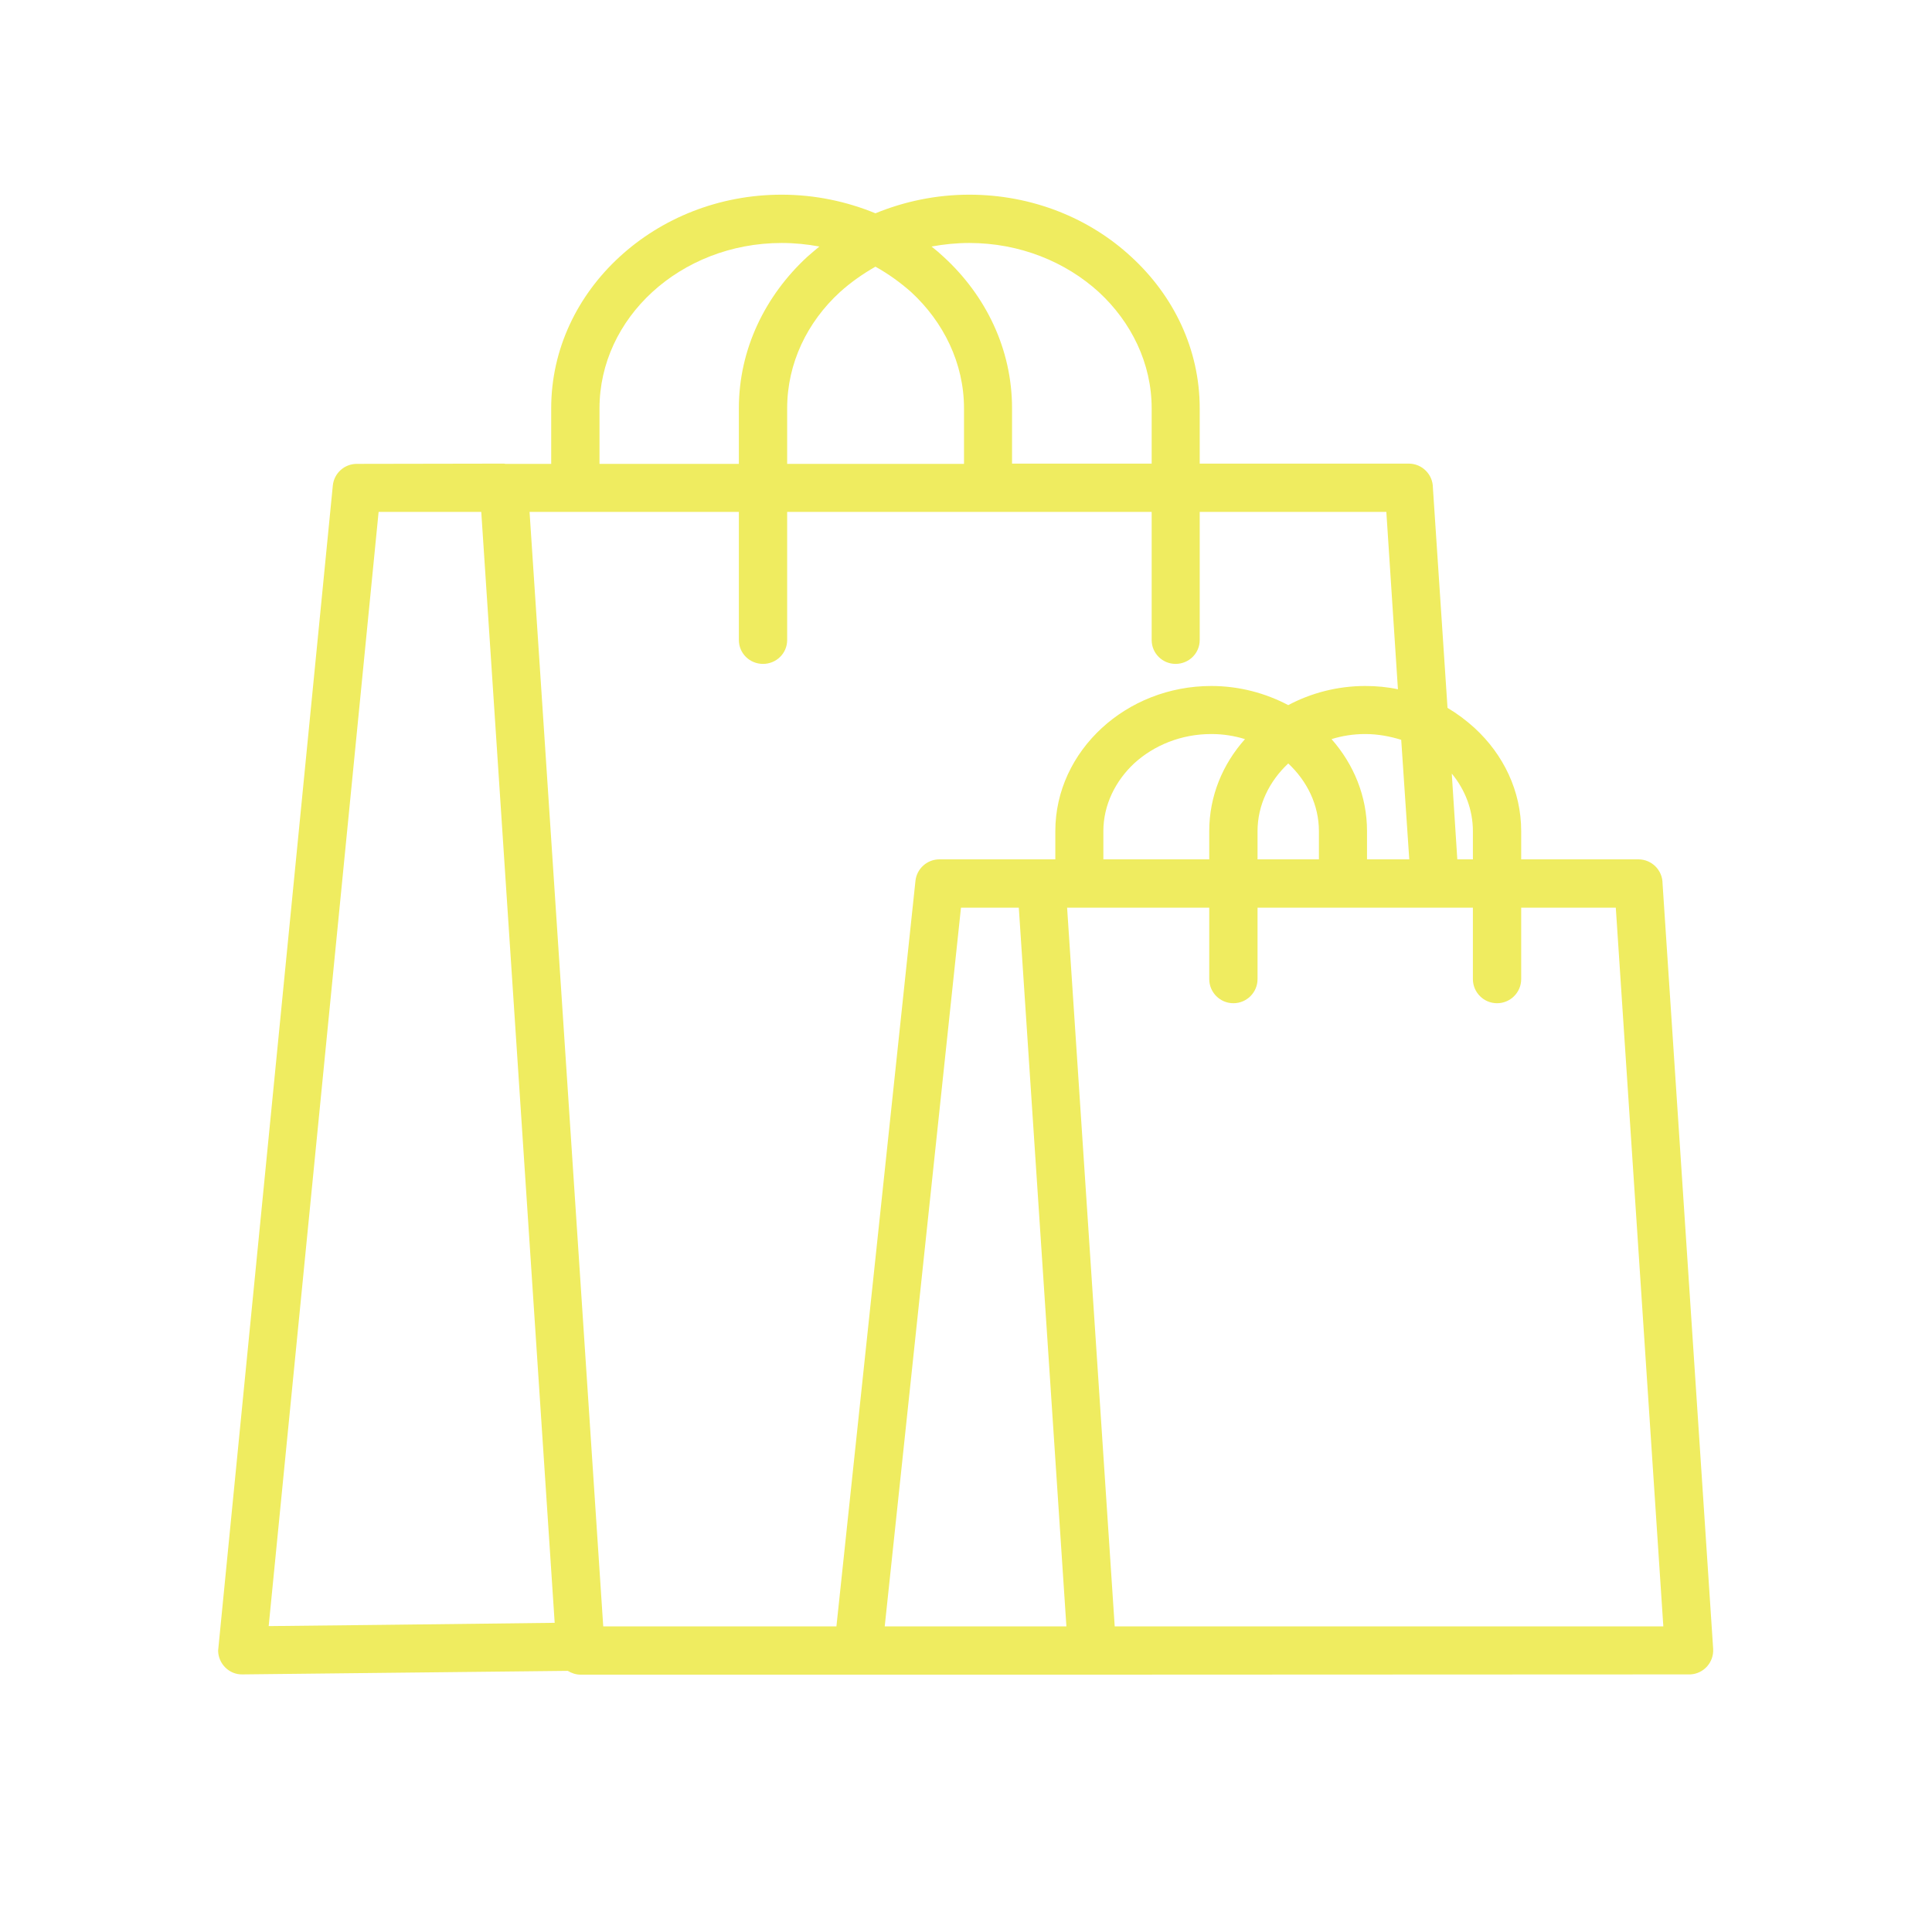<?xml version="1.0" encoding="UTF-8"?> <svg xmlns="http://www.w3.org/2000/svg" xmlns:xlink="http://www.w3.org/1999/xlink" width="40" zoomAndPan="magnify" viewBox="0 0 30 30" height="40" preserveAspectRatio="xMidYMid meet" version="1.0"><defs><clipPath id="25d6a7eb5b"><path d="M 3.387 3.008 L 26.613 3.008 L 26.613 26.234 L 3.387 26.234 Z M 3.387 3.008 " clip-rule="nonzero"></path></clipPath></defs><g clip-path="url(#25d6a7eb5b)"><path fill="#efec60" d="M 26.602 25.605 L 25.816 13.719 C 25.816 13.512 25.648 13.344 25.441 13.344 L 23.621 13.344 L 23.621 12.906 C 23.621 12.281 23.344 11.715 22.898 11.305 C 22.77 11.188 22.629 11.082 22.477 10.992 L 22.25 7.574 C 22.25 7.367 22.082 7.199 21.875 7.199 L 18.629 7.199 L 18.629 6.34 C 18.629 5.422 18.223 4.59 17.566 3.988 C 16.922 3.391 16.031 3.023 15.051 3.023 C 14.535 3.023 14.039 3.129 13.594 3.312 C 13.148 3.129 12.656 3.023 12.137 3.023 C 11.16 3.023 10.27 3.391 9.621 3.988 C 8.965 4.59 8.559 5.422 8.559 6.34 L 8.559 7.203 L 7.852 7.203 C 7.844 7.203 7.832 7.199 7.824 7.199 L 5.539 7.203 C 5.352 7.203 5.188 7.344 5.168 7.539 L 3.391 25.59 L 3.387 25.633 C 3.391 25.836 3.559 26.004 3.762 26 L 8.816 25.945 C 8.875 25.98 8.941 26.004 9.016 26.004 L 16.957 26.004 L 26.25 26 C 26.457 25.988 26.613 25.812 26.602 25.605 Z M 22.871 12.906 L 22.871 13.344 L 22.629 13.344 L 22.543 12.012 C 22.75 12.262 22.871 12.574 22.871 12.906 Z M 18.777 13.344 L 17.133 13.344 L 17.133 12.906 C 17.133 12.5 17.32 12.125 17.613 11.852 C 17.918 11.574 18.34 11.398 18.809 11.398 C 18.992 11.398 19.168 11.426 19.332 11.477 C 18.984 11.867 18.777 12.363 18.777 12.906 Z M 19.527 12.906 C 19.527 12.5 19.711 12.129 20.004 11.855 C 20.297 12.129 20.48 12.5 20.48 12.906 L 20.48 13.344 L 19.527 13.344 Z M 20.676 11.477 C 20.84 11.426 21.016 11.398 21.199 11.398 C 21.395 11.398 21.586 11.434 21.758 11.488 L 21.883 13.344 L 21.227 13.344 L 21.227 12.906 C 21.227 12.363 21.02 11.867 20.676 11.477 Z M 15.051 3.773 C 15.836 3.773 16.547 4.066 17.062 4.535 C 17.566 5 17.883 5.641 17.883 6.34 L 17.883 7.199 L 15.715 7.199 L 15.715 6.34 C 15.715 5.422 15.309 4.59 14.652 3.988 C 14.594 3.934 14.531 3.879 14.465 3.828 C 14.656 3.793 14.852 3.773 15.051 3.773 Z M 12.223 7.203 L 12.223 6.34 C 12.223 5.641 12.535 5 13.043 4.535 C 13.207 4.387 13.395 4.254 13.594 4.141 C 13.797 4.254 13.98 4.387 14.148 4.535 C 14.652 5 14.969 5.641 14.969 6.34 L 14.969 7.203 Z M 9.309 6.34 C 9.309 5.641 9.621 5 10.129 4.535 C 10.641 4.066 11.352 3.773 12.137 3.773 C 12.34 3.773 12.535 3.793 12.723 3.828 C 12.66 3.879 12.598 3.934 12.535 3.988 C 11.883 4.59 11.473 5.422 11.473 6.34 L 11.473 7.203 L 9.309 7.203 Z M 11.473 7.949 L 11.473 9.938 C 11.473 10.145 11.641 10.309 11.848 10.309 C 12.055 10.309 12.223 10.145 12.223 9.938 L 12.223 7.949 L 17.883 7.949 L 17.883 9.938 C 17.883 10.145 18.051 10.309 18.254 10.309 C 18.461 10.309 18.629 10.145 18.629 9.938 L 18.629 7.949 L 21.527 7.949 L 21.707 10.703 C 21.543 10.668 21.375 10.652 21.199 10.652 C 20.766 10.652 20.355 10.762 20.004 10.949 C 19.648 10.762 19.242 10.652 18.809 10.652 C 18.148 10.652 17.547 10.902 17.109 11.305 C 16.664 11.715 16.387 12.281 16.387 12.906 L 16.387 13.344 L 16.18 13.344 C 16.176 13.344 16.176 13.344 16.172 13.344 L 14.586 13.344 C 14.398 13.344 14.234 13.488 14.215 13.68 L 12.988 25.254 C 12.031 25.254 9.367 25.254 9.367 25.254 L 8.223 7.949 Z M 5.879 7.949 L 7.473 7.949 L 8.613 25.199 C 7.457 25.215 4.172 25.25 4.172 25.25 Z M 14.922 14.094 L 15.82 14.094 L 16.559 25.254 C 15.695 25.254 13.738 25.254 13.738 25.254 Z M 17.309 25.254 L 16.57 14.094 L 18.777 14.094 L 18.777 15.203 C 18.777 15.41 18.945 15.578 19.152 15.578 C 19.359 15.578 19.527 15.41 19.527 15.203 L 19.527 14.094 L 22.871 14.094 L 22.871 15.203 C 22.871 15.41 23.039 15.578 23.246 15.578 C 23.453 15.578 23.621 15.41 23.621 15.203 L 23.621 14.094 L 25.09 14.094 L 25.828 25.254 Z M 17.309 25.254 " fill-opacity="1" fill-rule="nonzero"></path></g></svg> 